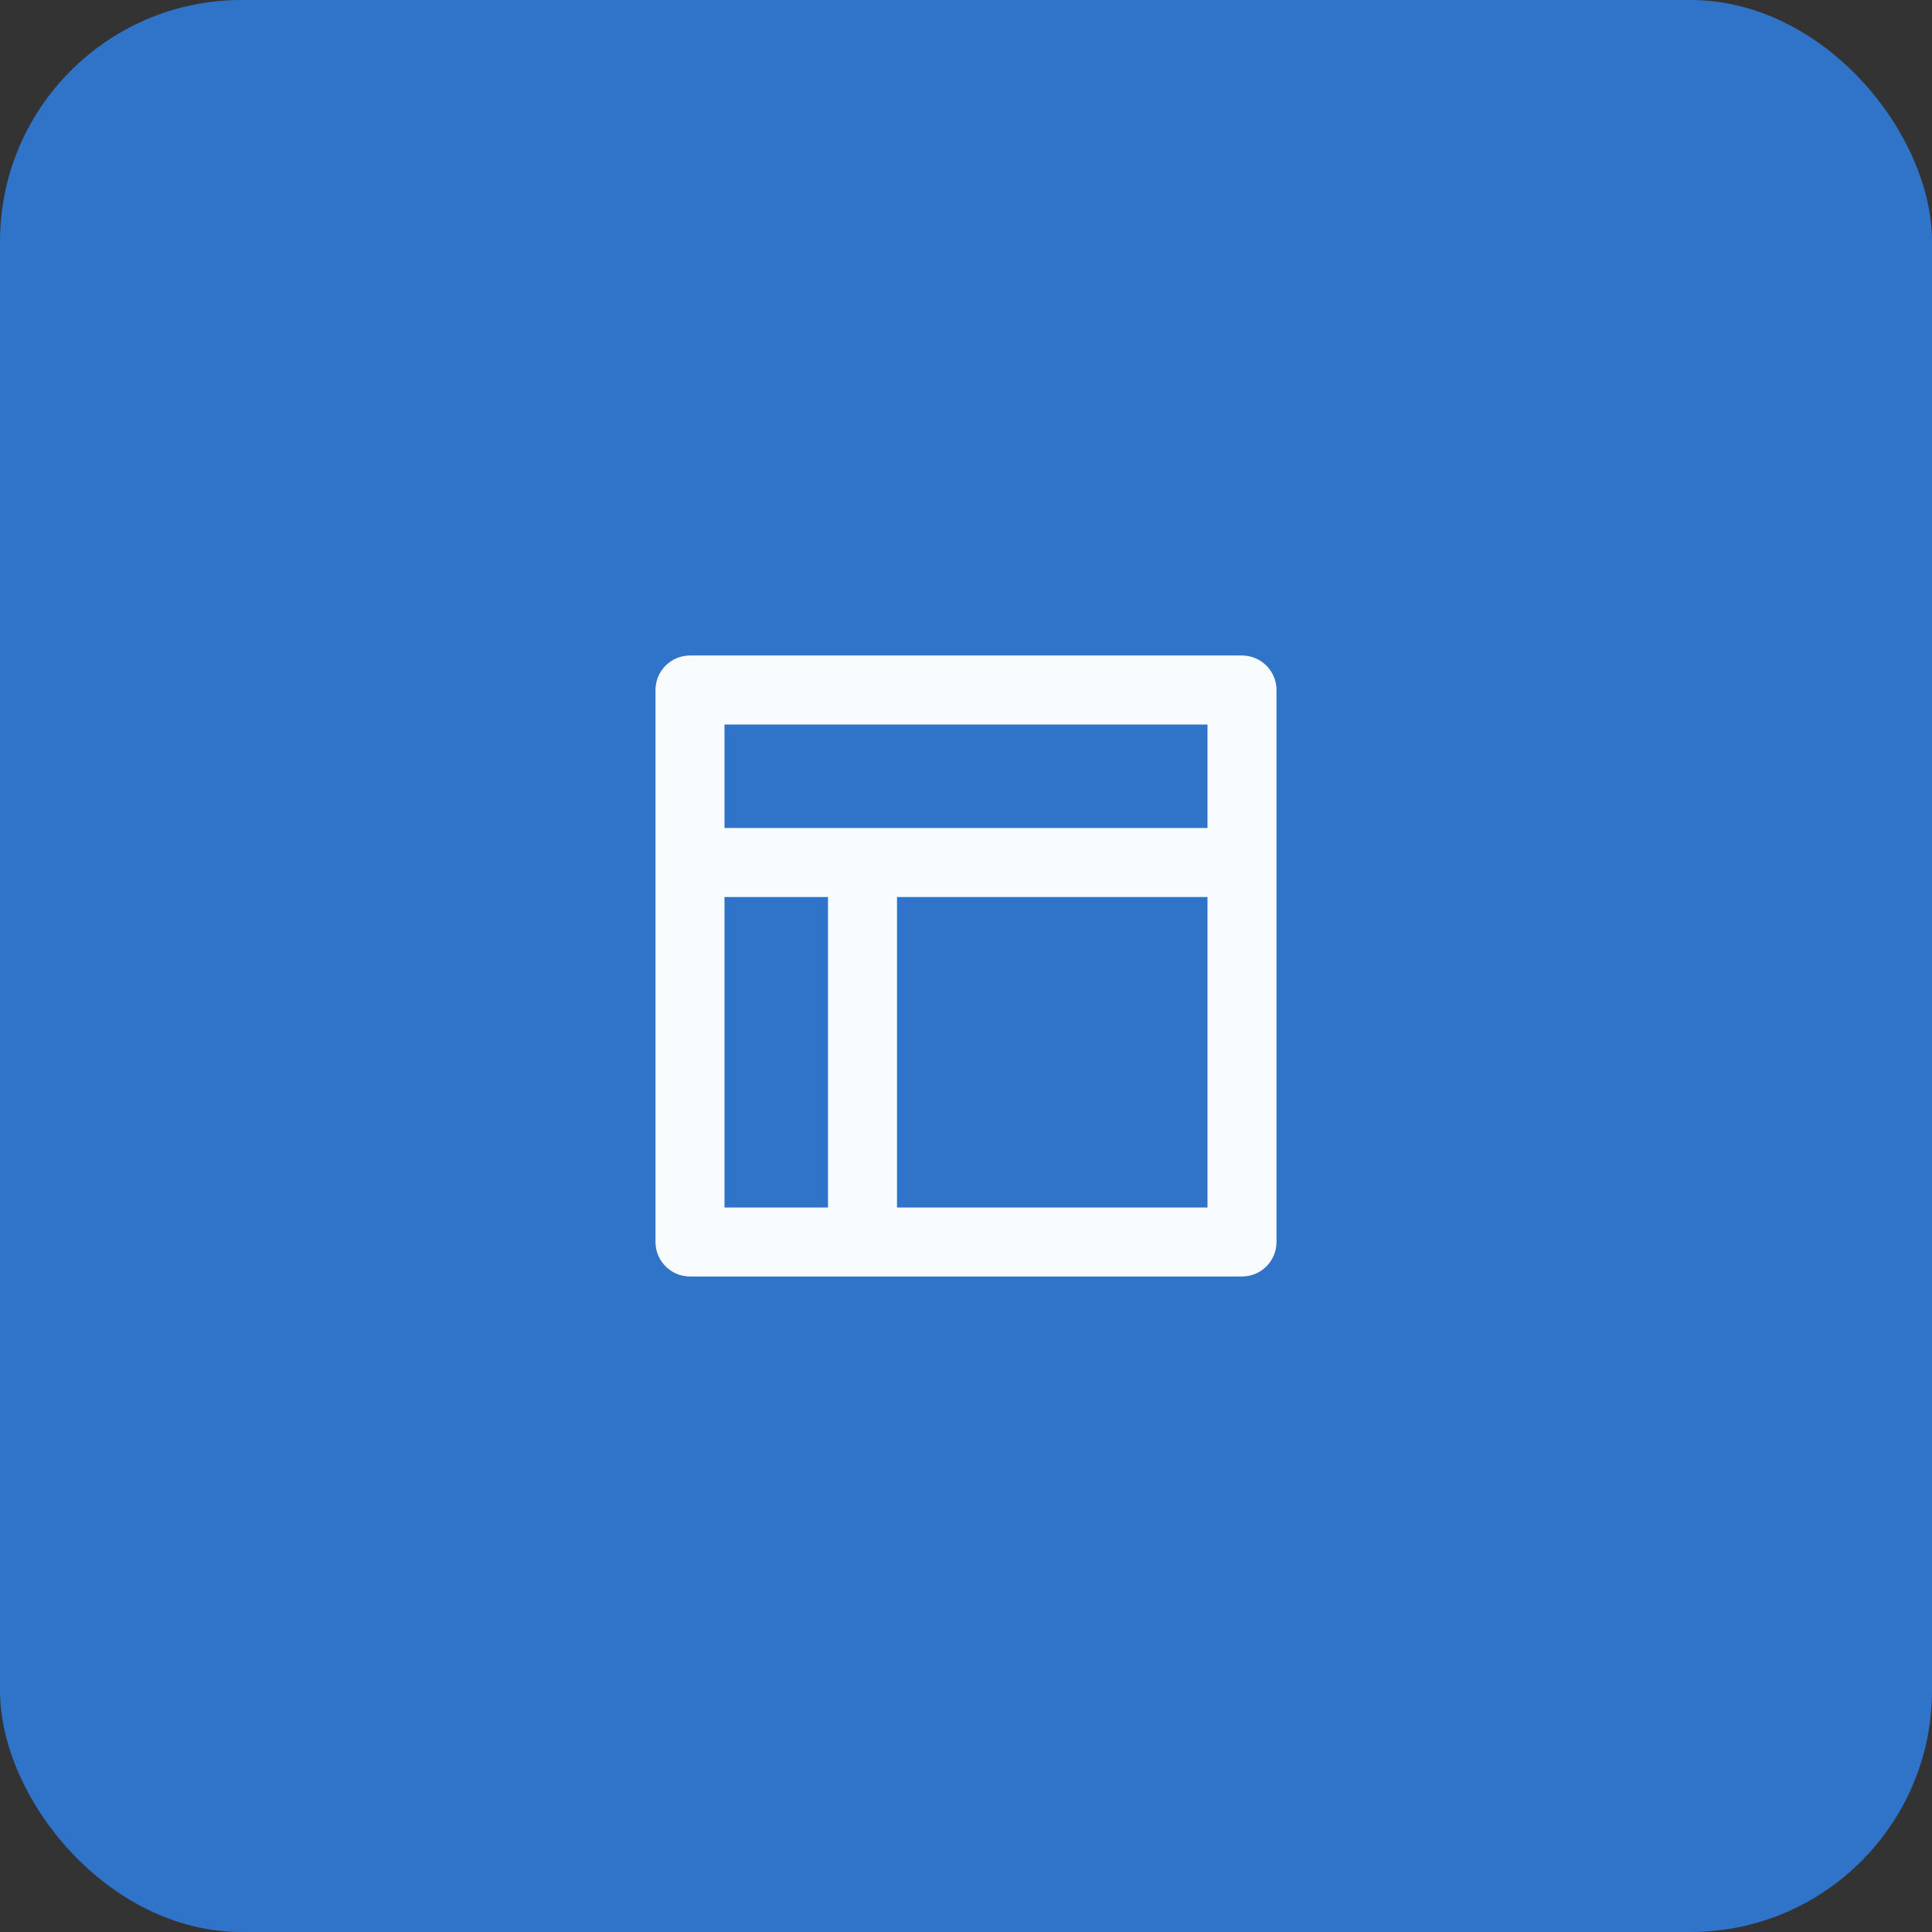 <svg width="56" height="56" viewBox="0 0 56 56" fill="none" xmlns="http://www.w3.org/2000/svg">
<rect x="0" y="0" width="56" height="56" fill="#333333" stroke="none"/>
<rect width="56" height="56" rx="7" fill="#2F74C8"/>
<path d="M20 37C19.735 37 19.48 36.895 19.293 36.707C19.105 36.52 19 36.265 19 36V20C19 19.735 19.105 19.48 19.293 19.293C19.48 19.105 19.735 19 20 19H36C36.265 19 36.52 19.105 36.707 19.293C36.895 19.48 37 19.735 37 20V36C37 36.265 36.895 36.52 36.707 36.707C36.52 36.895 36.265 37 36 37H20ZM24 26H21V35H24V26ZM35 26H26V35H35V26ZM35 21H21V24H35V21Z" fill="#F9FCFF"/>
</svg>
